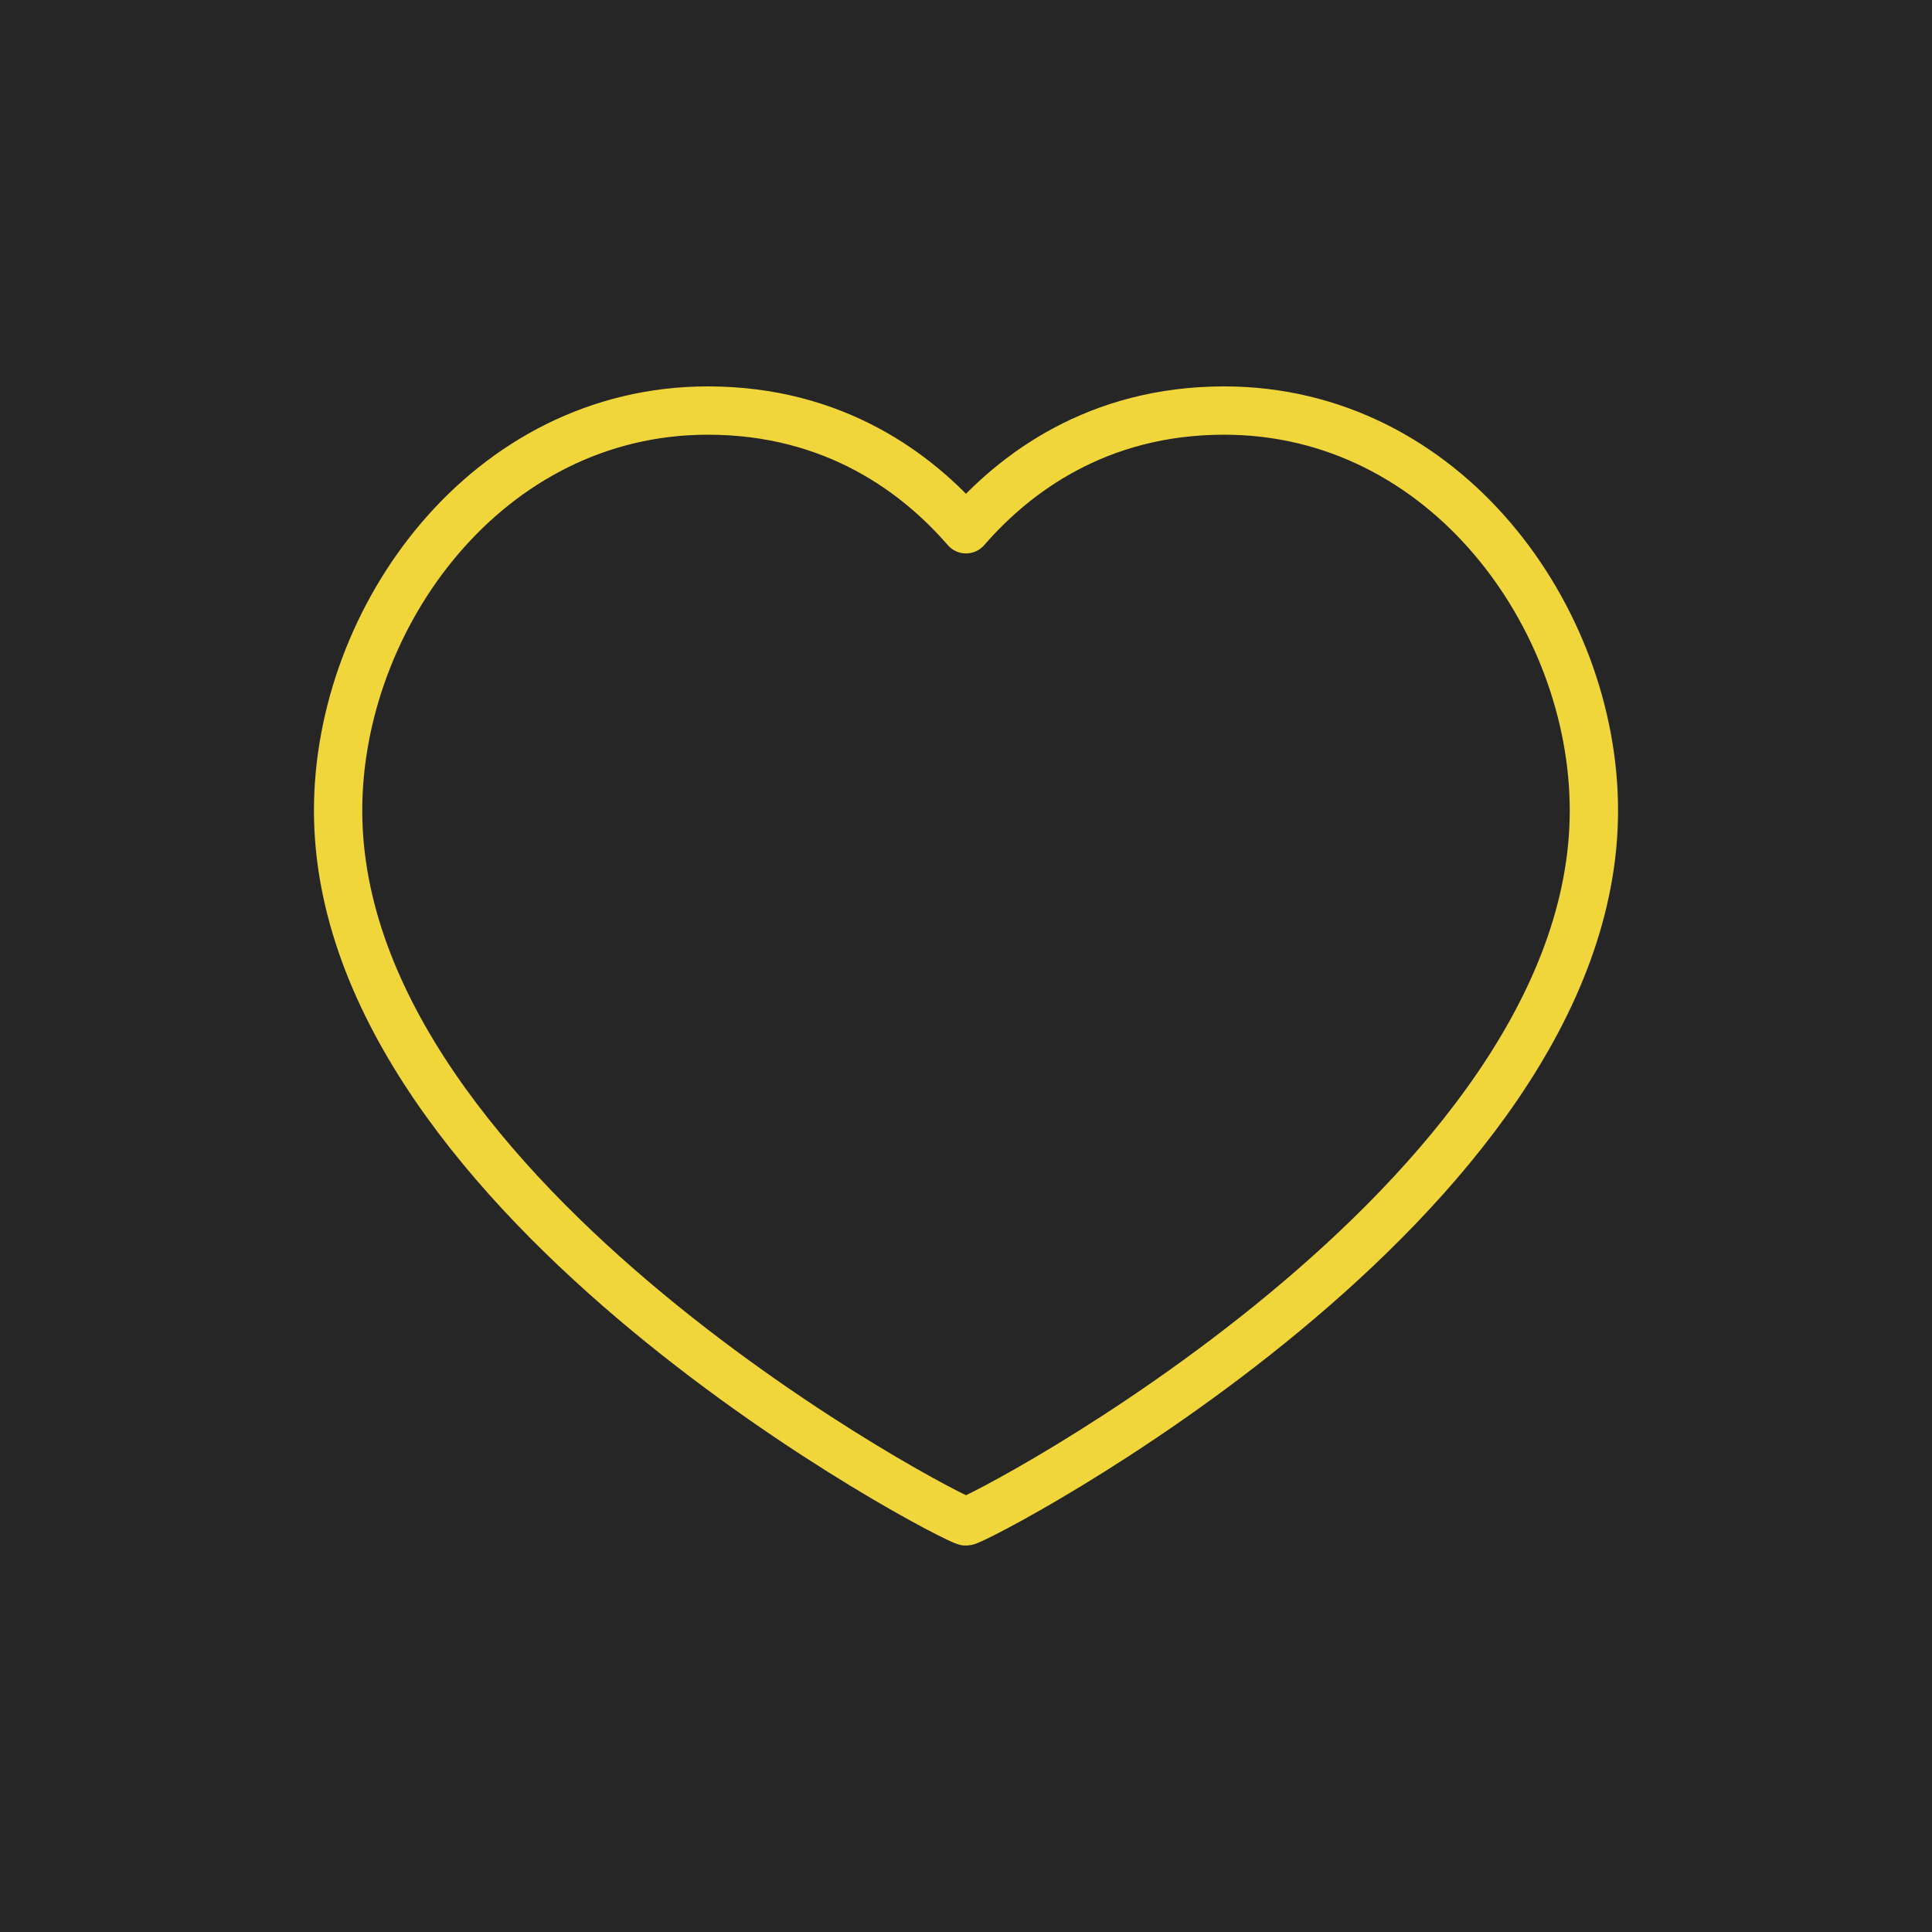 <svg width="80" height="80" fill="none" xmlns="http://www.w3.org/2000/svg"><path fill="#272627" d="M0 0h80v80H0z"/><path d="M50.689 17C59.847 17 66 25.567 66 33.56 66 49.746 40.462 63 40 63c-.462 0-26-13.254-26-29.44C14 25.567 20.153 17 29.311 17c5.258 0 8.696 2.616 10.689 4.916C41.993 19.616 45.431 17 50.689 17Z" stroke="#F1D63B" stroke-width="2" stroke-linecap="round" stroke-linejoin="round"/></svg>